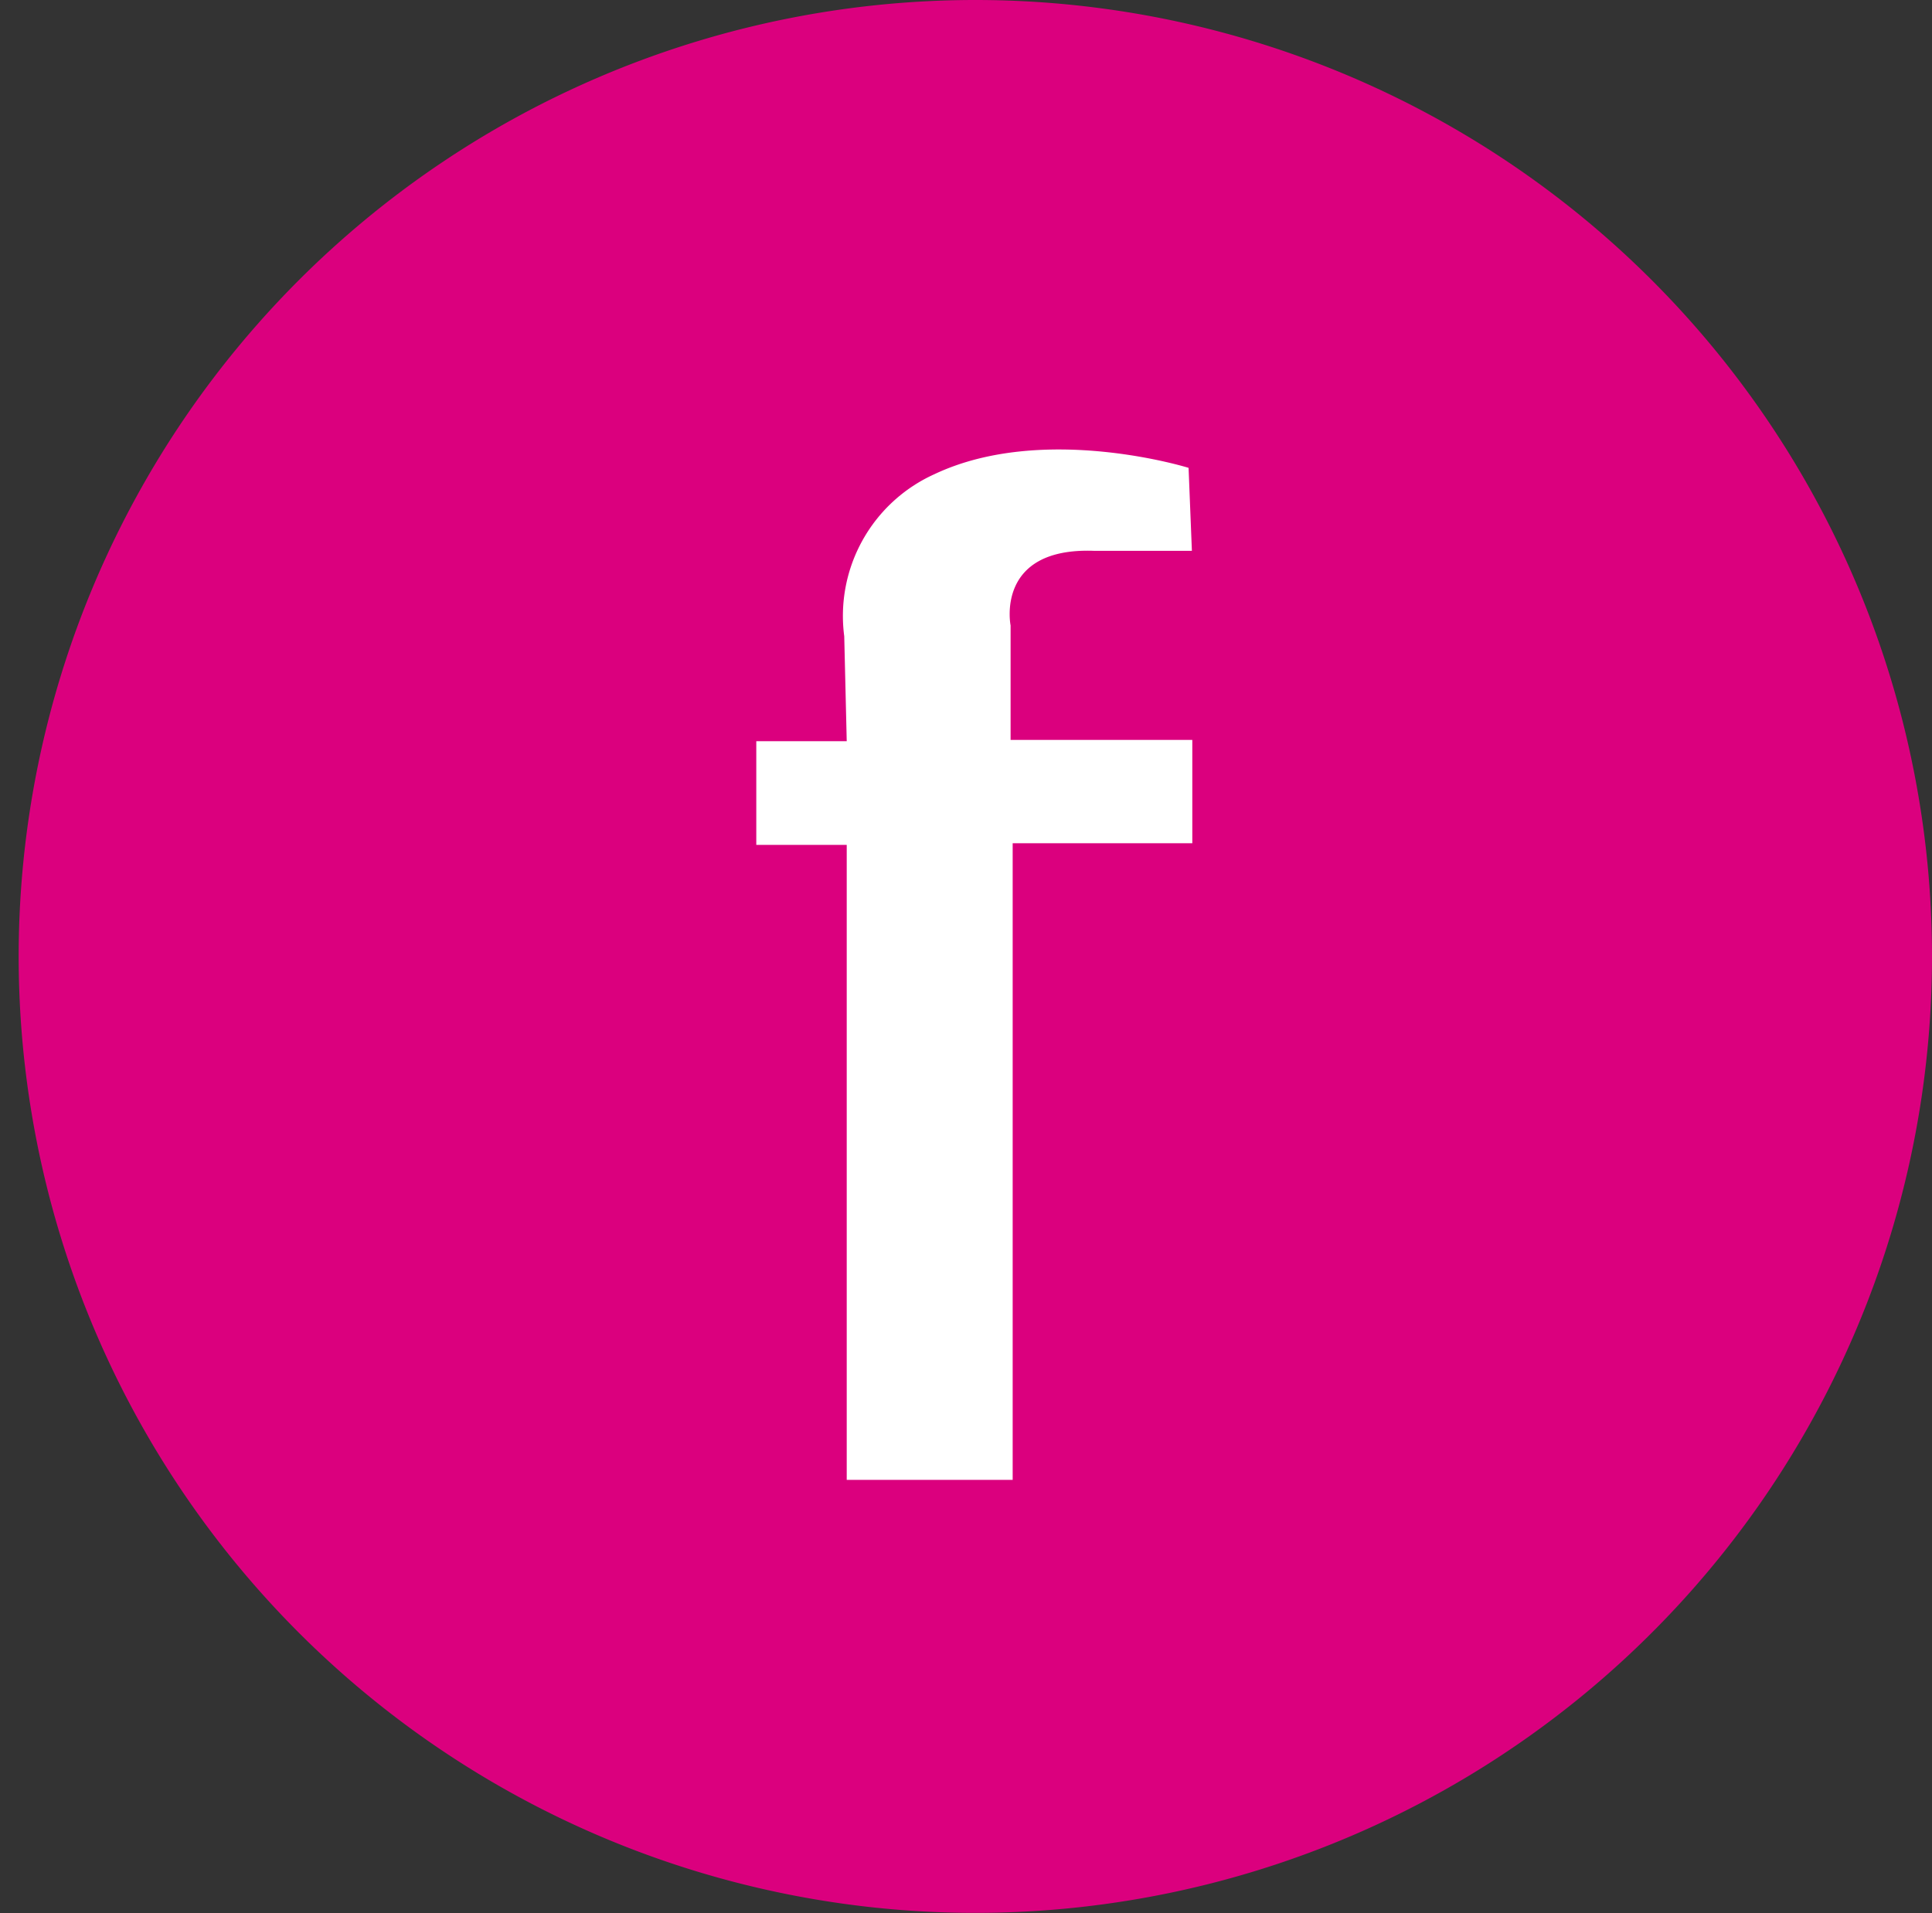 <svg xmlns="http://www.w3.org/2000/svg" viewBox="0 0 46.57 46.13"><rect x="0" y="0" width="46.57" height="46.13" fill="#333333" stroke="none"/><defs><style>.cls-1{fill:#db007e;}.cls-2{fill:none;}.cls-3{fill:#fff;}</style></defs><title>Datový zdroj 3</title><g id="Vrstva_2" data-name="Vrstva 2"><g id="Vrstva_1-2" data-name="Vrstva 1"><path class="cls-1" d="M46.57,23.06A23.06,23.06,0,1,1,23.51,0,23.06,23.06,0,0,1,46.57,23.06"/><circle class="cls-2" cx="23.06" cy="23.06" r="23.06"/><path class="cls-3" d="M20.41,17.87l-2.18,0v2.5l2.18,0V35.68h4l0-15.35h4.33l0-2.49H24.36l0-2.76s-.38-1.88,2-1.8h2.37l-.08-2s-3.49-1.09-6.12.15a3.75,3.75,0,0,0-2.18,3.91Z"/></g></g></svg>